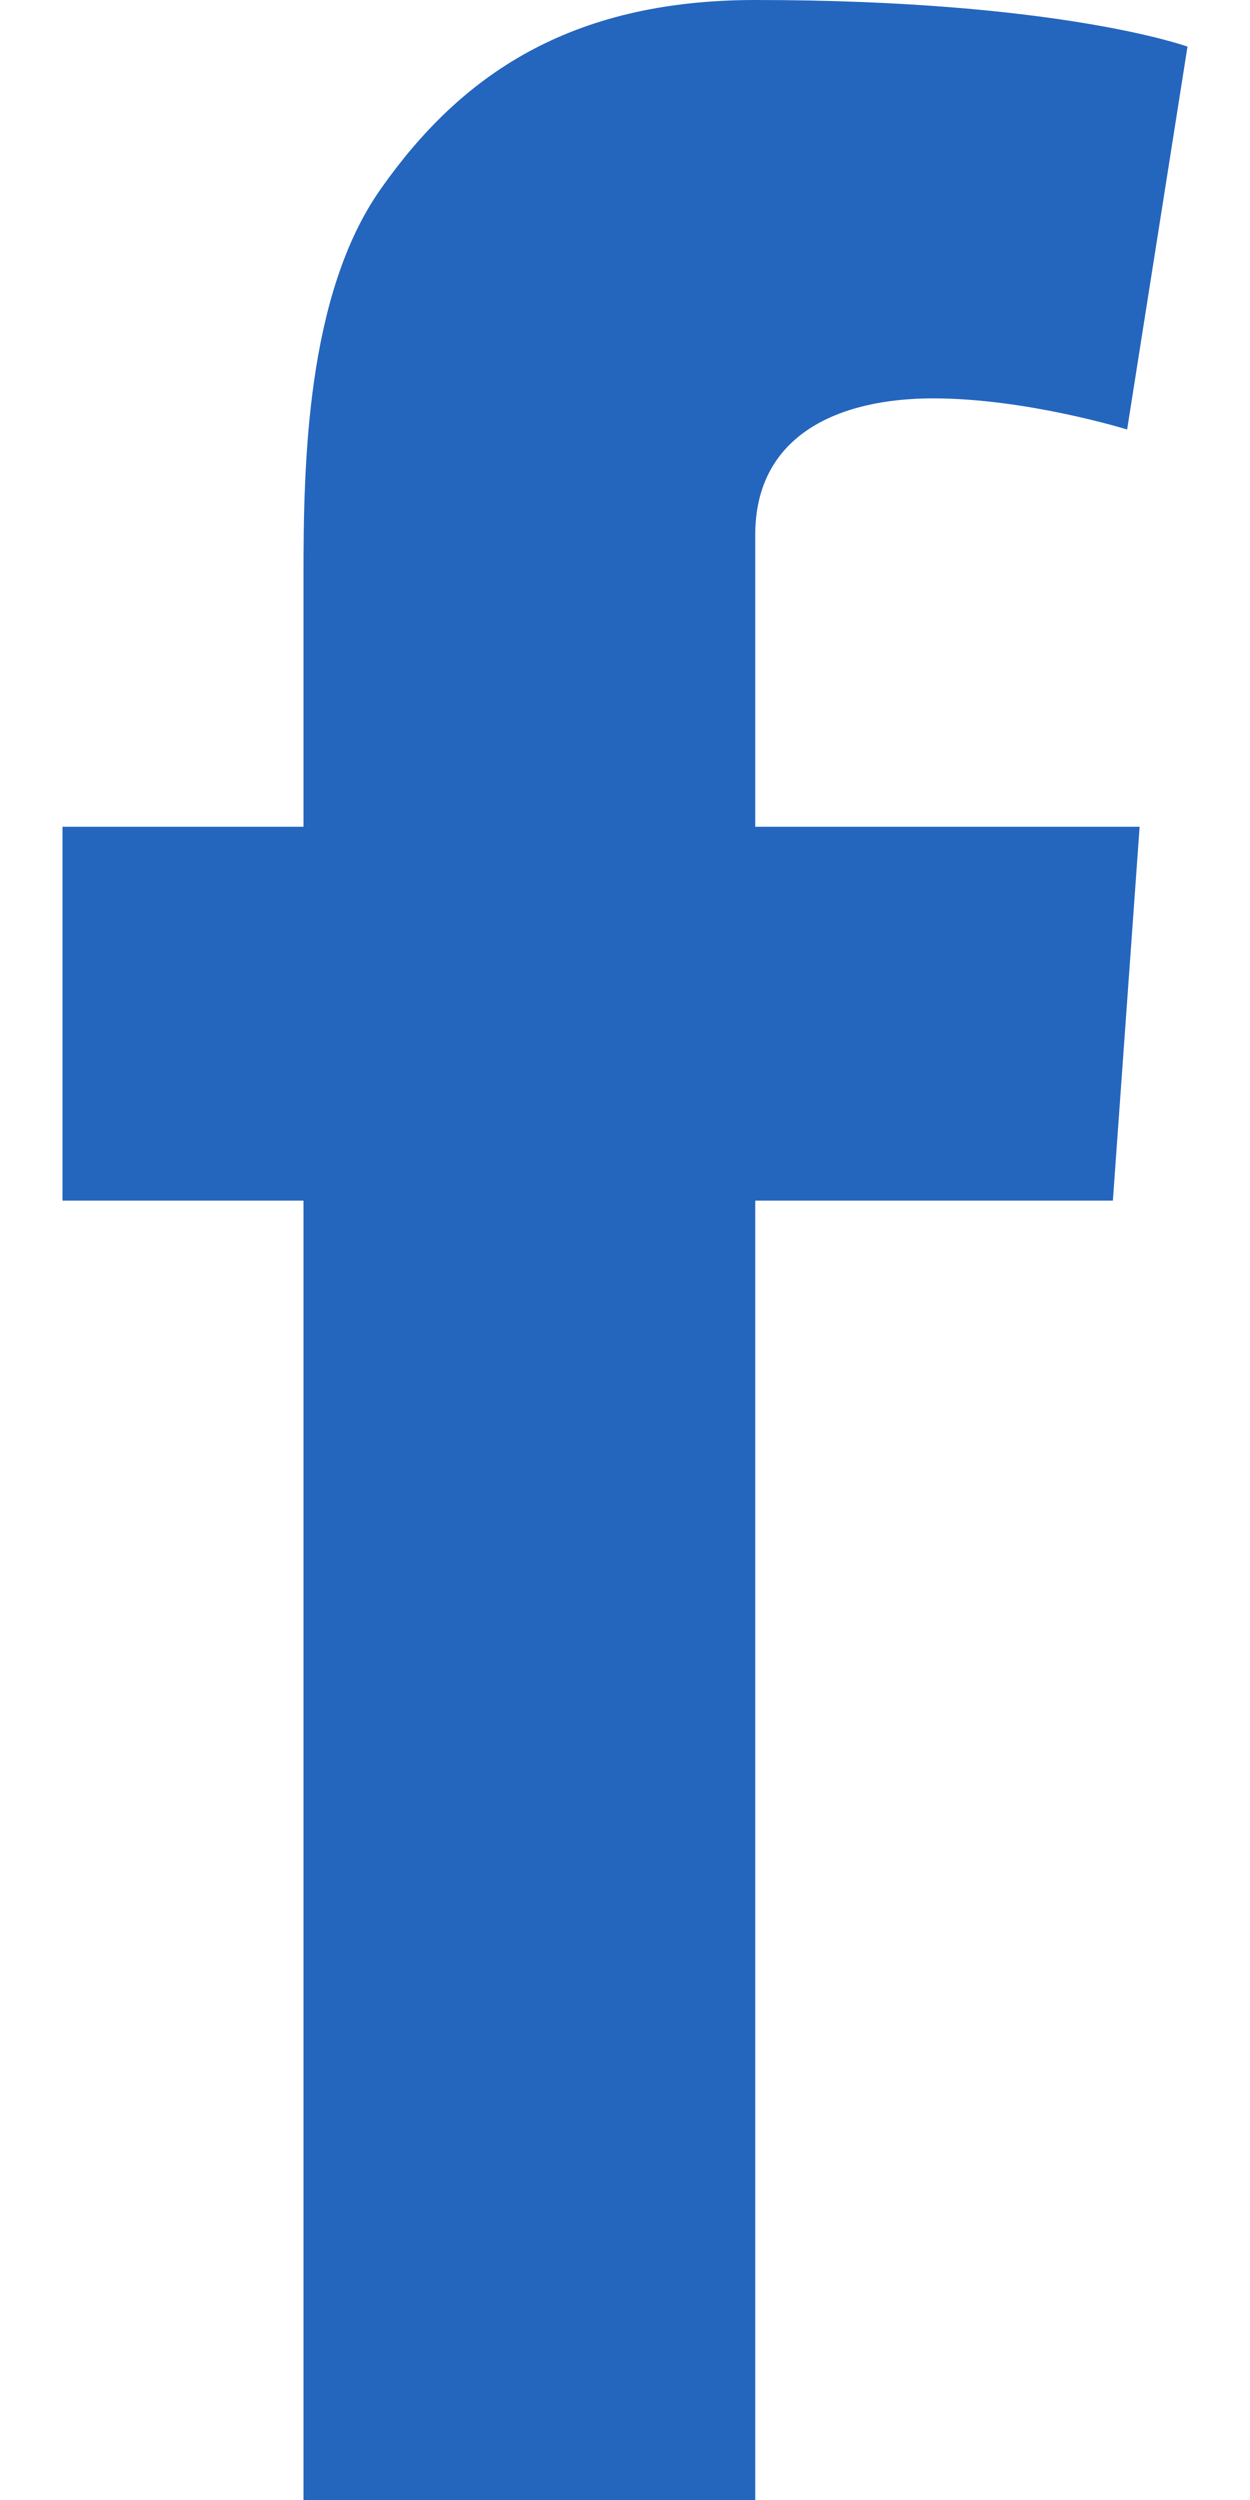 <?xml version="1.0" encoding="UTF-8"?> <svg xmlns="http://www.w3.org/2000/svg" width="10" height="20" viewBox="0 0 10 20" fill="none"><path fill-rule="evenodd" clip-rule="evenodd" d="M0.5 6.614H2.428V4.605C2.428 3.719 2.449 2.352 3.05 1.506C3.681 0.61 4.55 0 6.042 0C8.475 0 9.5 0.373 9.5 0.373L9.017 3.436C9.017 3.436 8.214 3.187 7.465 3.187C6.715 3.187 6.042 3.475 6.042 4.279V6.614H9.117L8.903 9.605H6.042V20H2.428V9.605H0.5V6.614Z" fill="#2466BE"></path></svg> 